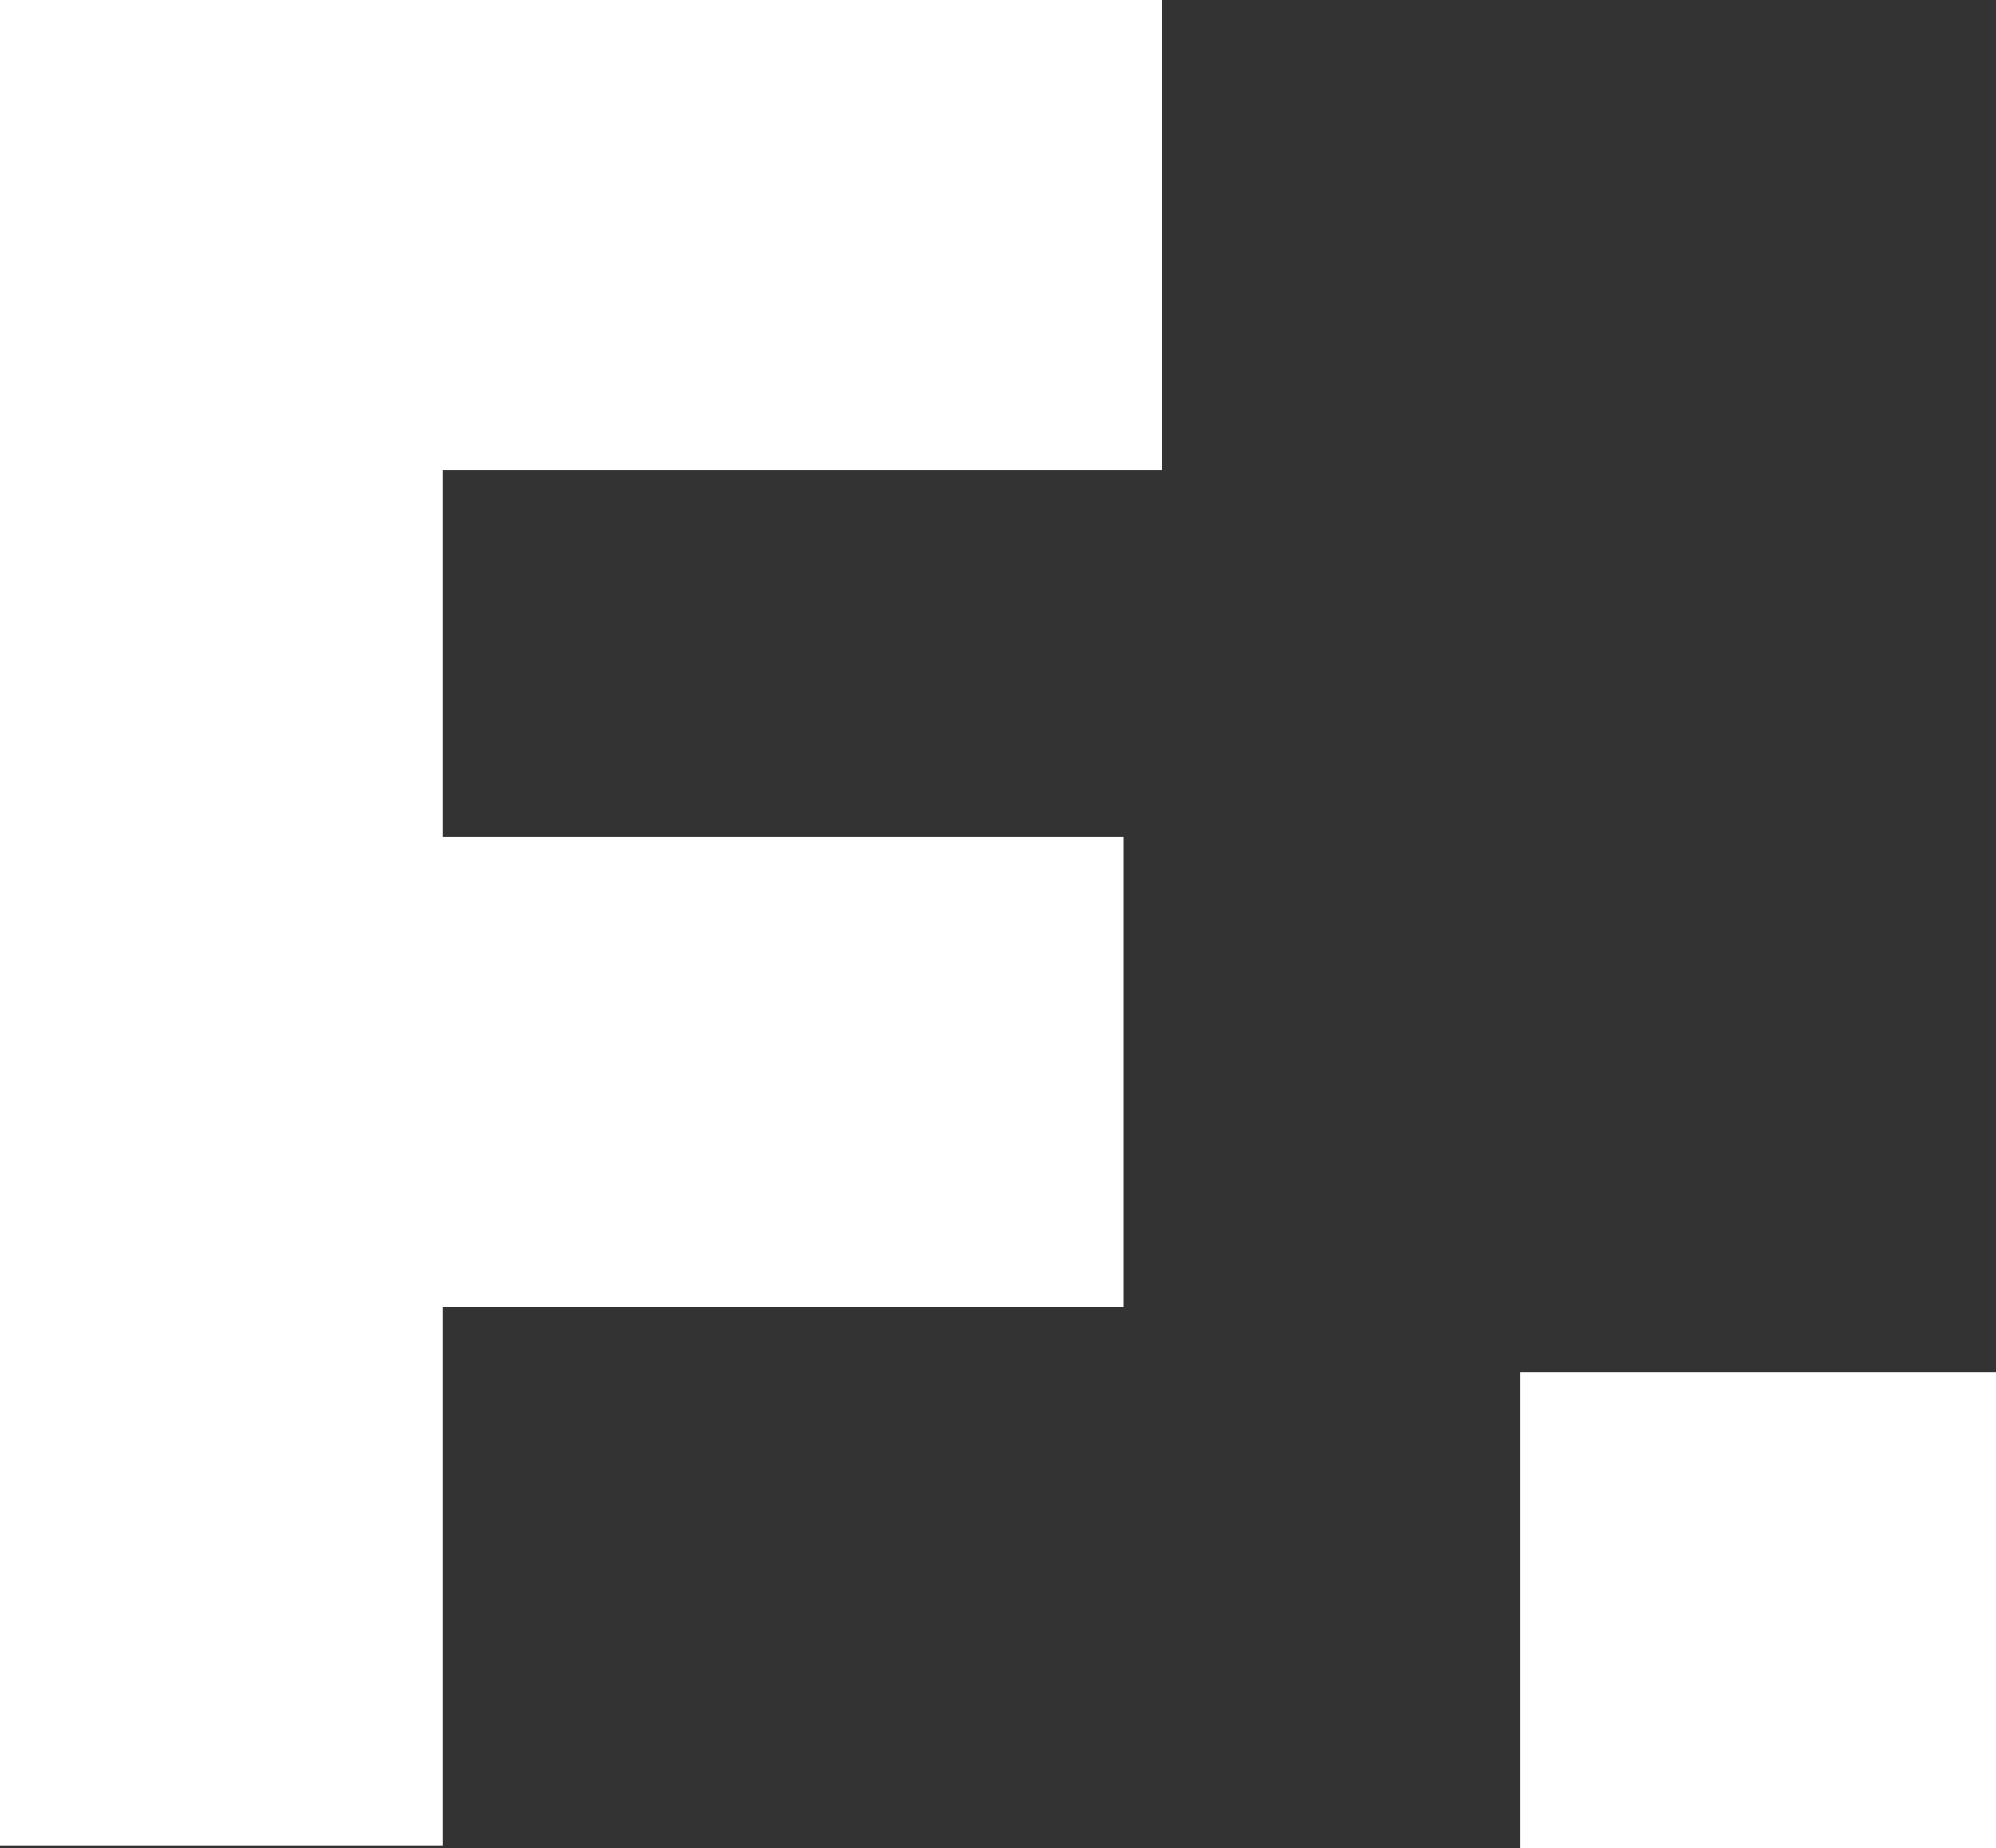 <?xml version="1.0" encoding="UTF-8"?>
<svg xmlns="http://www.w3.org/2000/svg" width="364.999" height="338" viewBox="0 0 364.999 338">
  <rect x="0" y="0" width="364.999" height="338" fill="#333333" stroke="none"/>
  <g id="Group_10419" data-name="Group 10419" transform="translate(-160.001 -5189)">
    <path id="Subtraction_11" data-name="Subtraction 11" d="M5431,828h-81V490.5h212.5v86H5431v67h124.5v86H5431V828Z" transform="translate(-5190 4698.501)" fill="#fff"></path>
    <rect id="Rectangle_6806" data-name="Rectangle 6806" width="87" height="87" transform="translate(438 5440)" fill="#fff"></rect>
  </g>
</svg>
